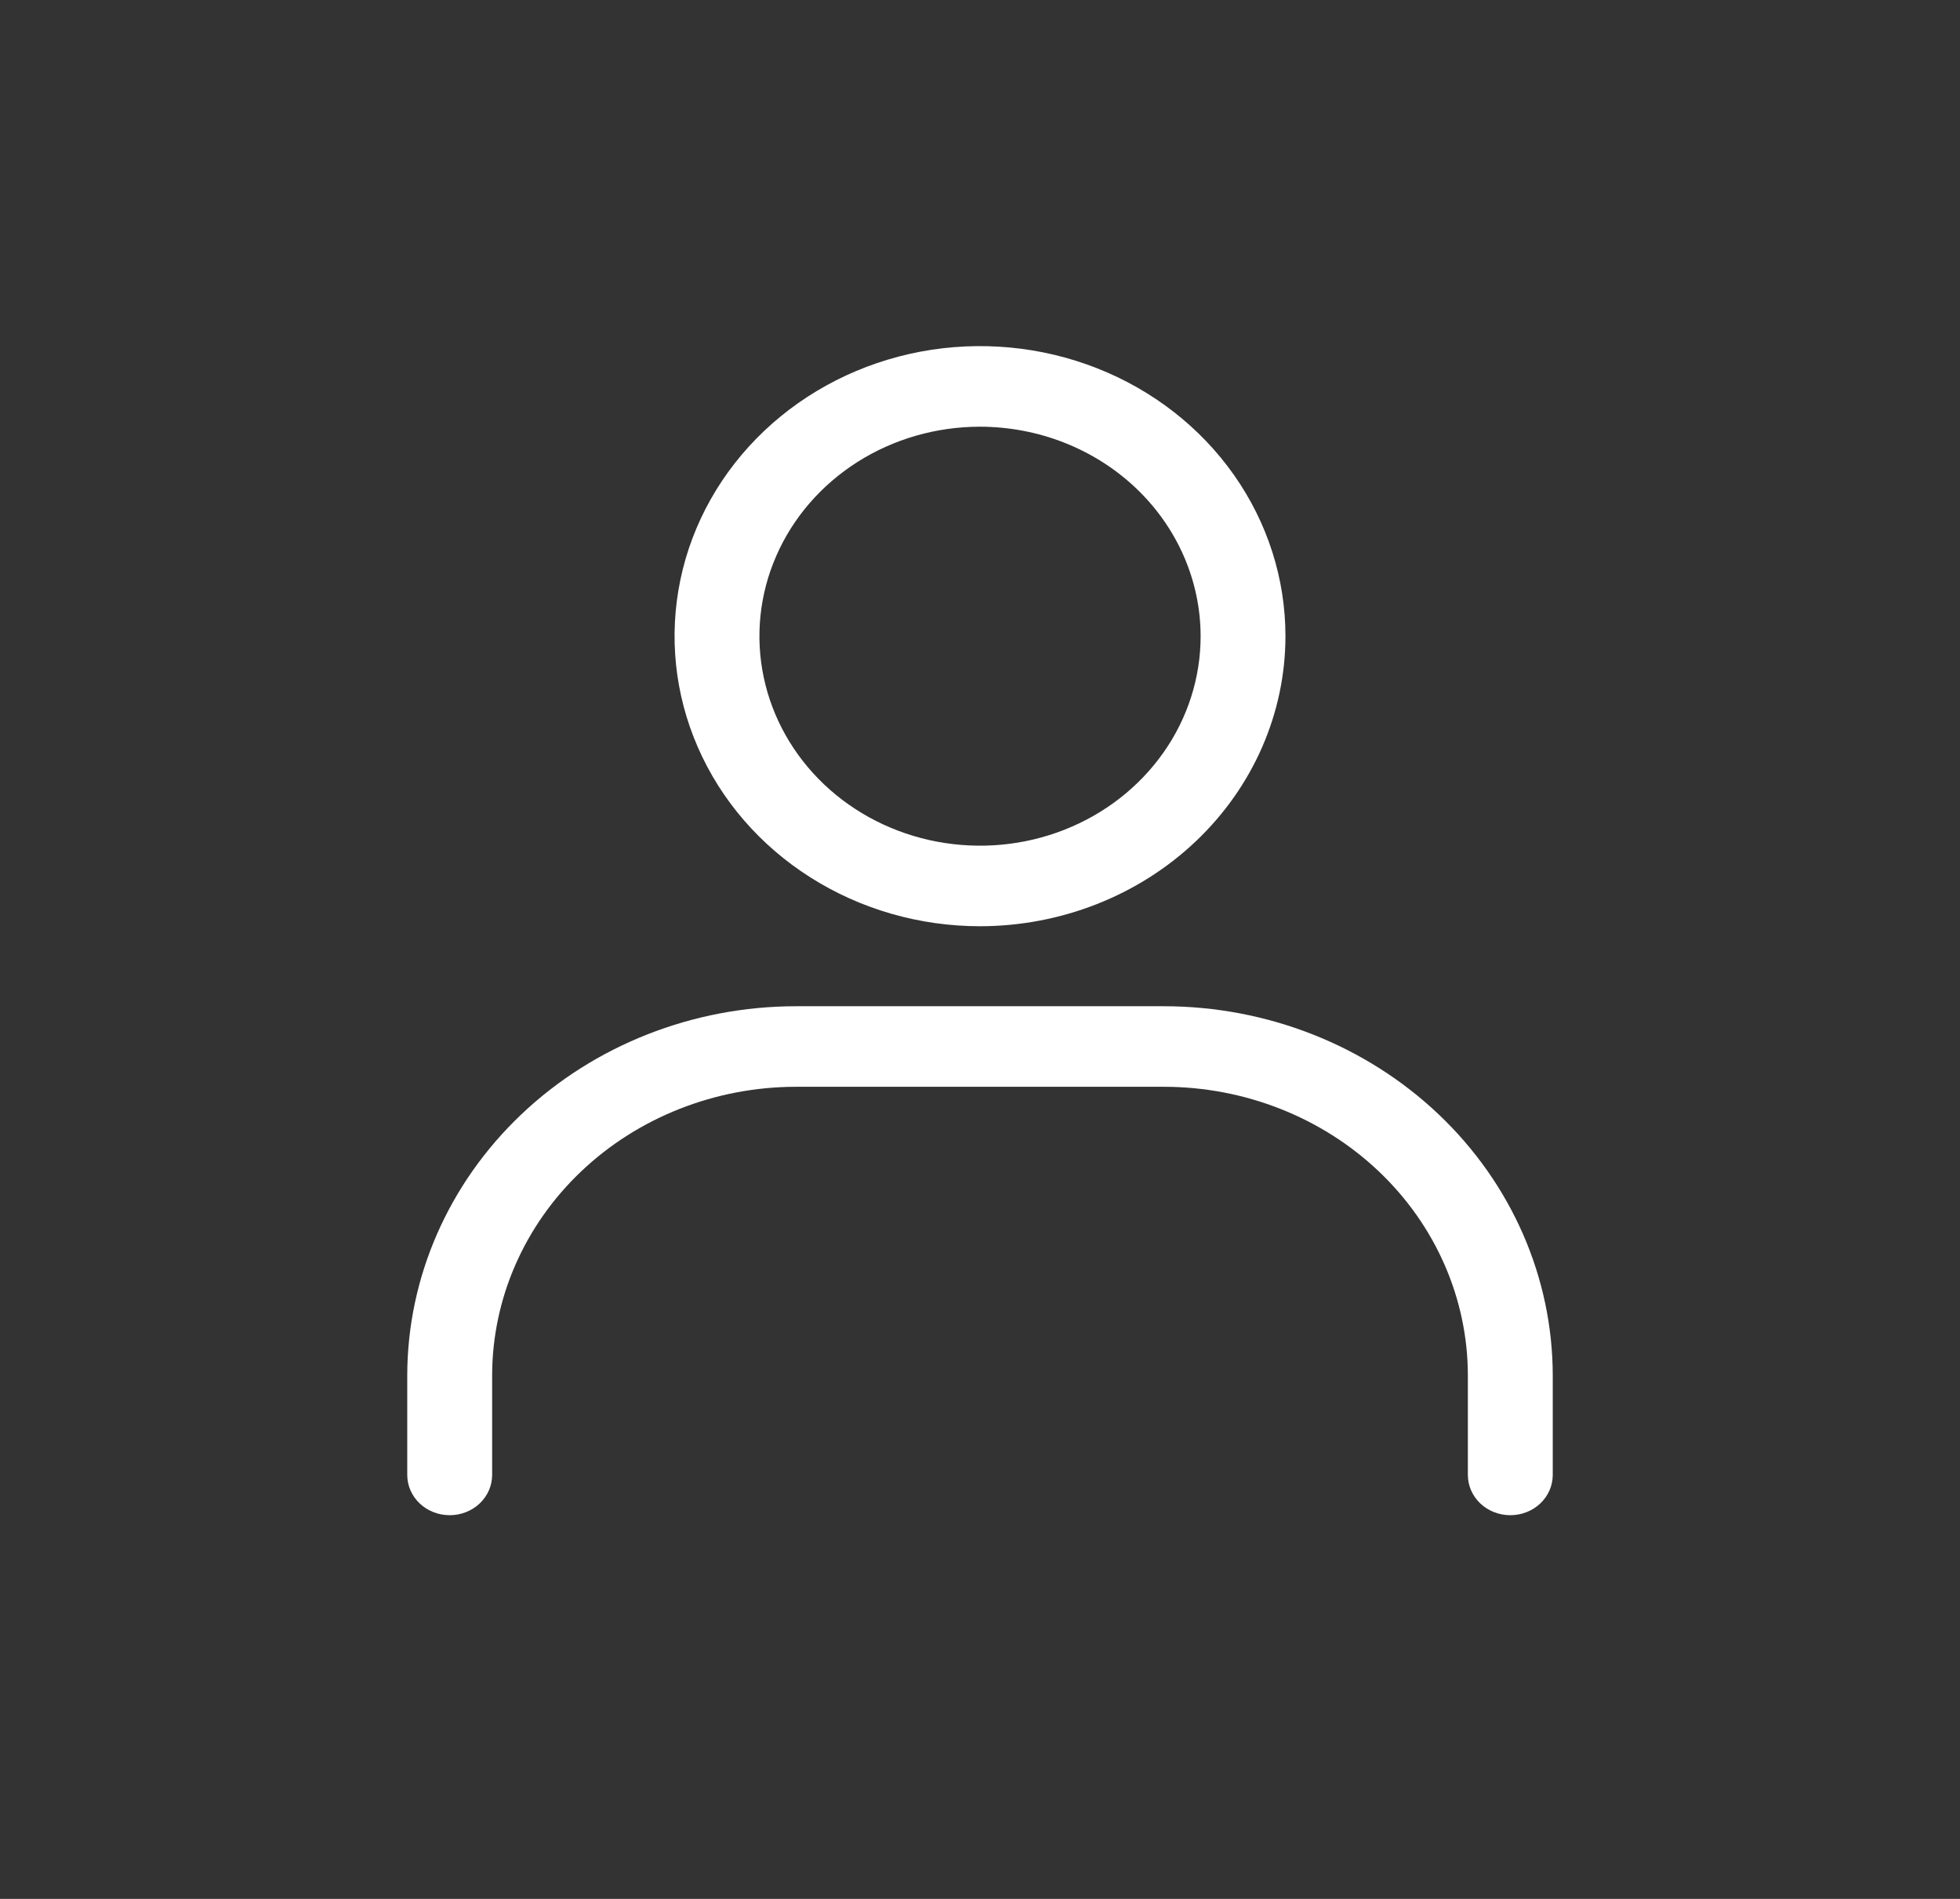 <svg xmlns="http://www.w3.org/2000/svg" width="32" height="31" viewBox="0 0 32 31" fill="none"><rect x="0" y="0" width="32" height="31" fill="#333333" stroke="none"/><path d="M16 15.121C15.014 15.121 14.05 14.844 13.23 14.323C12.409 13.803 11.77 13.063 11.393 12.198C11.015 11.333 10.917 10.381 11.109 9.462C11.301 8.543 11.776 7.7 12.474 7.037C13.171 6.375 14.06 5.924 15.027 5.741C15.995 5.559 16.997 5.652 17.909 6.011C18.82 6.369 19.599 6.976 20.147 7.755C20.695 8.534 20.987 9.449 20.987 10.386C20.986 11.642 20.46 12.845 19.525 13.733C18.59 14.621 17.322 15.12 16 15.121ZM16 6.966C15.288 6.966 14.591 7.166 13.999 7.542C13.407 7.918 12.945 8.452 12.673 9.077C12.4 9.702 12.329 10.39 12.468 11.053C12.607 11.717 12.95 12.326 13.453 12.804C13.957 13.283 14.599 13.608 15.297 13.74C15.996 13.872 16.72 13.805 17.378 13.546C18.037 13.287 18.599 12.848 18.995 12.286C19.391 11.724 19.602 11.062 19.602 10.386C19.601 9.479 19.221 8.61 18.546 7.969C17.871 7.328 16.955 6.967 16 6.966Z" fill="white"></path><path d="M24.658 24.736C24.474 24.736 24.298 24.667 24.168 24.544C24.038 24.42 23.965 24.253 23.965 24.078V22.453C23.964 21.204 23.441 20.006 22.511 19.123C21.581 18.24 20.32 17.743 19.005 17.742H12.995C11.68 17.743 10.419 18.24 9.489 19.123C8.559 20.006 8.036 21.204 8.035 22.453V24.078C8.035 24.253 7.962 24.42 7.832 24.544C7.702 24.667 7.526 24.736 7.342 24.736C7.158 24.736 6.982 24.667 6.852 24.544C6.722 24.42 6.649 24.253 6.649 24.078V22.453C6.651 20.855 7.321 19.323 8.51 18.194C9.7 17.064 11.313 16.428 12.995 16.427H19.004C20.687 16.428 22.3 17.064 23.489 18.193C24.679 19.323 25.349 20.855 25.351 22.453V24.078C25.351 24.253 25.278 24.42 25.148 24.544C25.018 24.667 24.842 24.736 24.658 24.736Z" fill="white"></path></svg>